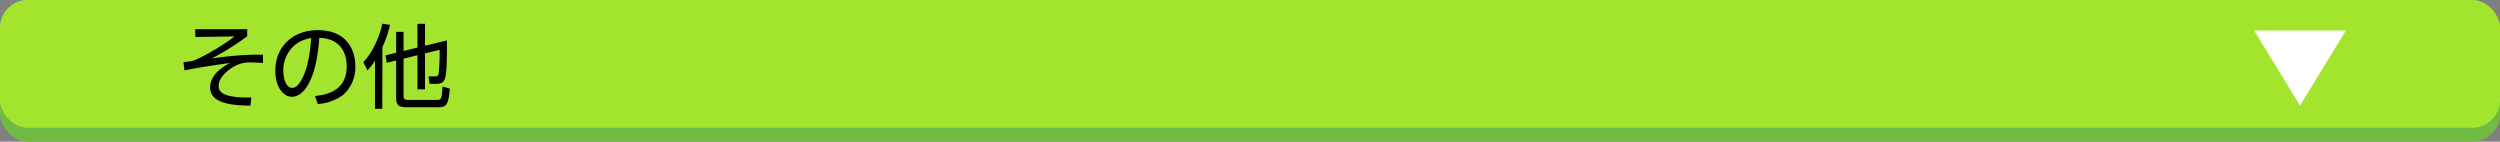 <svg id="レイヤー_1" data-name="レイヤー 1" xmlns="http://www.w3.org/2000/svg" viewBox="0 0 900 51"><rect x="0" y="0" width="900" height="51" fill="#808080" stroke="none"/><defs><style>.cls-1{fill:#71bb44;}.cls-2{fill:#a3e52e;}.cls-3{fill:#fff;}</style></defs><rect class="cls-1" width="900" height="51" rx="10"/><rect class="cls-2" width="900" height="46" rx="10"/><path d="M89,10.52v2.54a100.66,100.66,0,0,1-12.77,8,113.54,113.54,0,0,1,18.45-1.38l0,3c-1.68-.13-2.9-.2-4.22-.2a11.35,11.35,0,0,0-5.94,1.32c-2.71,1.42-5.81,4.29-5.81,7.13,0,2.28,1.71,4.36,11.81,4.16l-.36,2.94c-4.89-.1-14.52-.24-14.52-6.51,0-5.08,5.44-7.95,7.16-8.84C74.1,23.89,72,24.25,66.38,25.34l-.33-3c2.74-.23,3.4-.33,5.28-1.22a82.79,82.79,0,0,0,13.13-8l-14.12.2-.07-2.81Z"/><path d="M113.4,34.55c3.4-.37,11.42-1.32,11.42-10.76,0-2.61-.79-9.87-9.87-10.17-.29,3.83-1,12-4.35,17.4-1.95,3.06-4.06,3.82-5.55,3.82-3.23,0-5.94-3.82-5.94-9.27,0-9,6.54-14.72,15.25-14.72,10.69,0,13.57,7.39,13.57,13a13.28,13.28,0,0,1-4.43,10.33,17.11,17.11,0,0,1-9.11,3.27Zm-6.83-18.68A11.89,11.89,0,0,0,102,25.64c0,2.24.83,6,3.17,6,1.39,0,2.38-1.22,3.24-2.68,2.77-4.75,3.3-11.45,3.63-15.25A12.47,12.47,0,0,0,106.57,15.87Z"/><path d="M137.62,39.17H135V21.81a16,16,0,0,1-2.74,3.5l-1.45-2.94c3.33-3.43,5.84-9.24,6.83-13.83l2.77.4a37,37,0,0,1-2.74,8Zm7.66-5.05c0,1.09,0,1.85,1.68,1.85h10.1c1.62,0,2,0,2.25-4.82l2.61.76c-.4,6-1.42,6.7-4.06,6.7H146.37c-2.67,0-3.76-.6-3.76-3.37V21.77l-3.4.83-.43-2.67,3.83-.93V11.48h2.67v6.86l5-1.22V8.57H153v7.89l7.89-1.91c0,1.58.1,10.43-.5,13-.42,1.81-1.09,2.64-3.46,2.64h-2.28l-.39-2.68,2.24,0c.53,0,1.25,0,1.42-1.06a69,69,0,0,0,.33-8.51L153,19.23V32.17h-2.71V19.89l-5,1.22Z"/><polygon class="cls-3" points="828 38 811.5 11 844.5 11 828 38"/></svg>